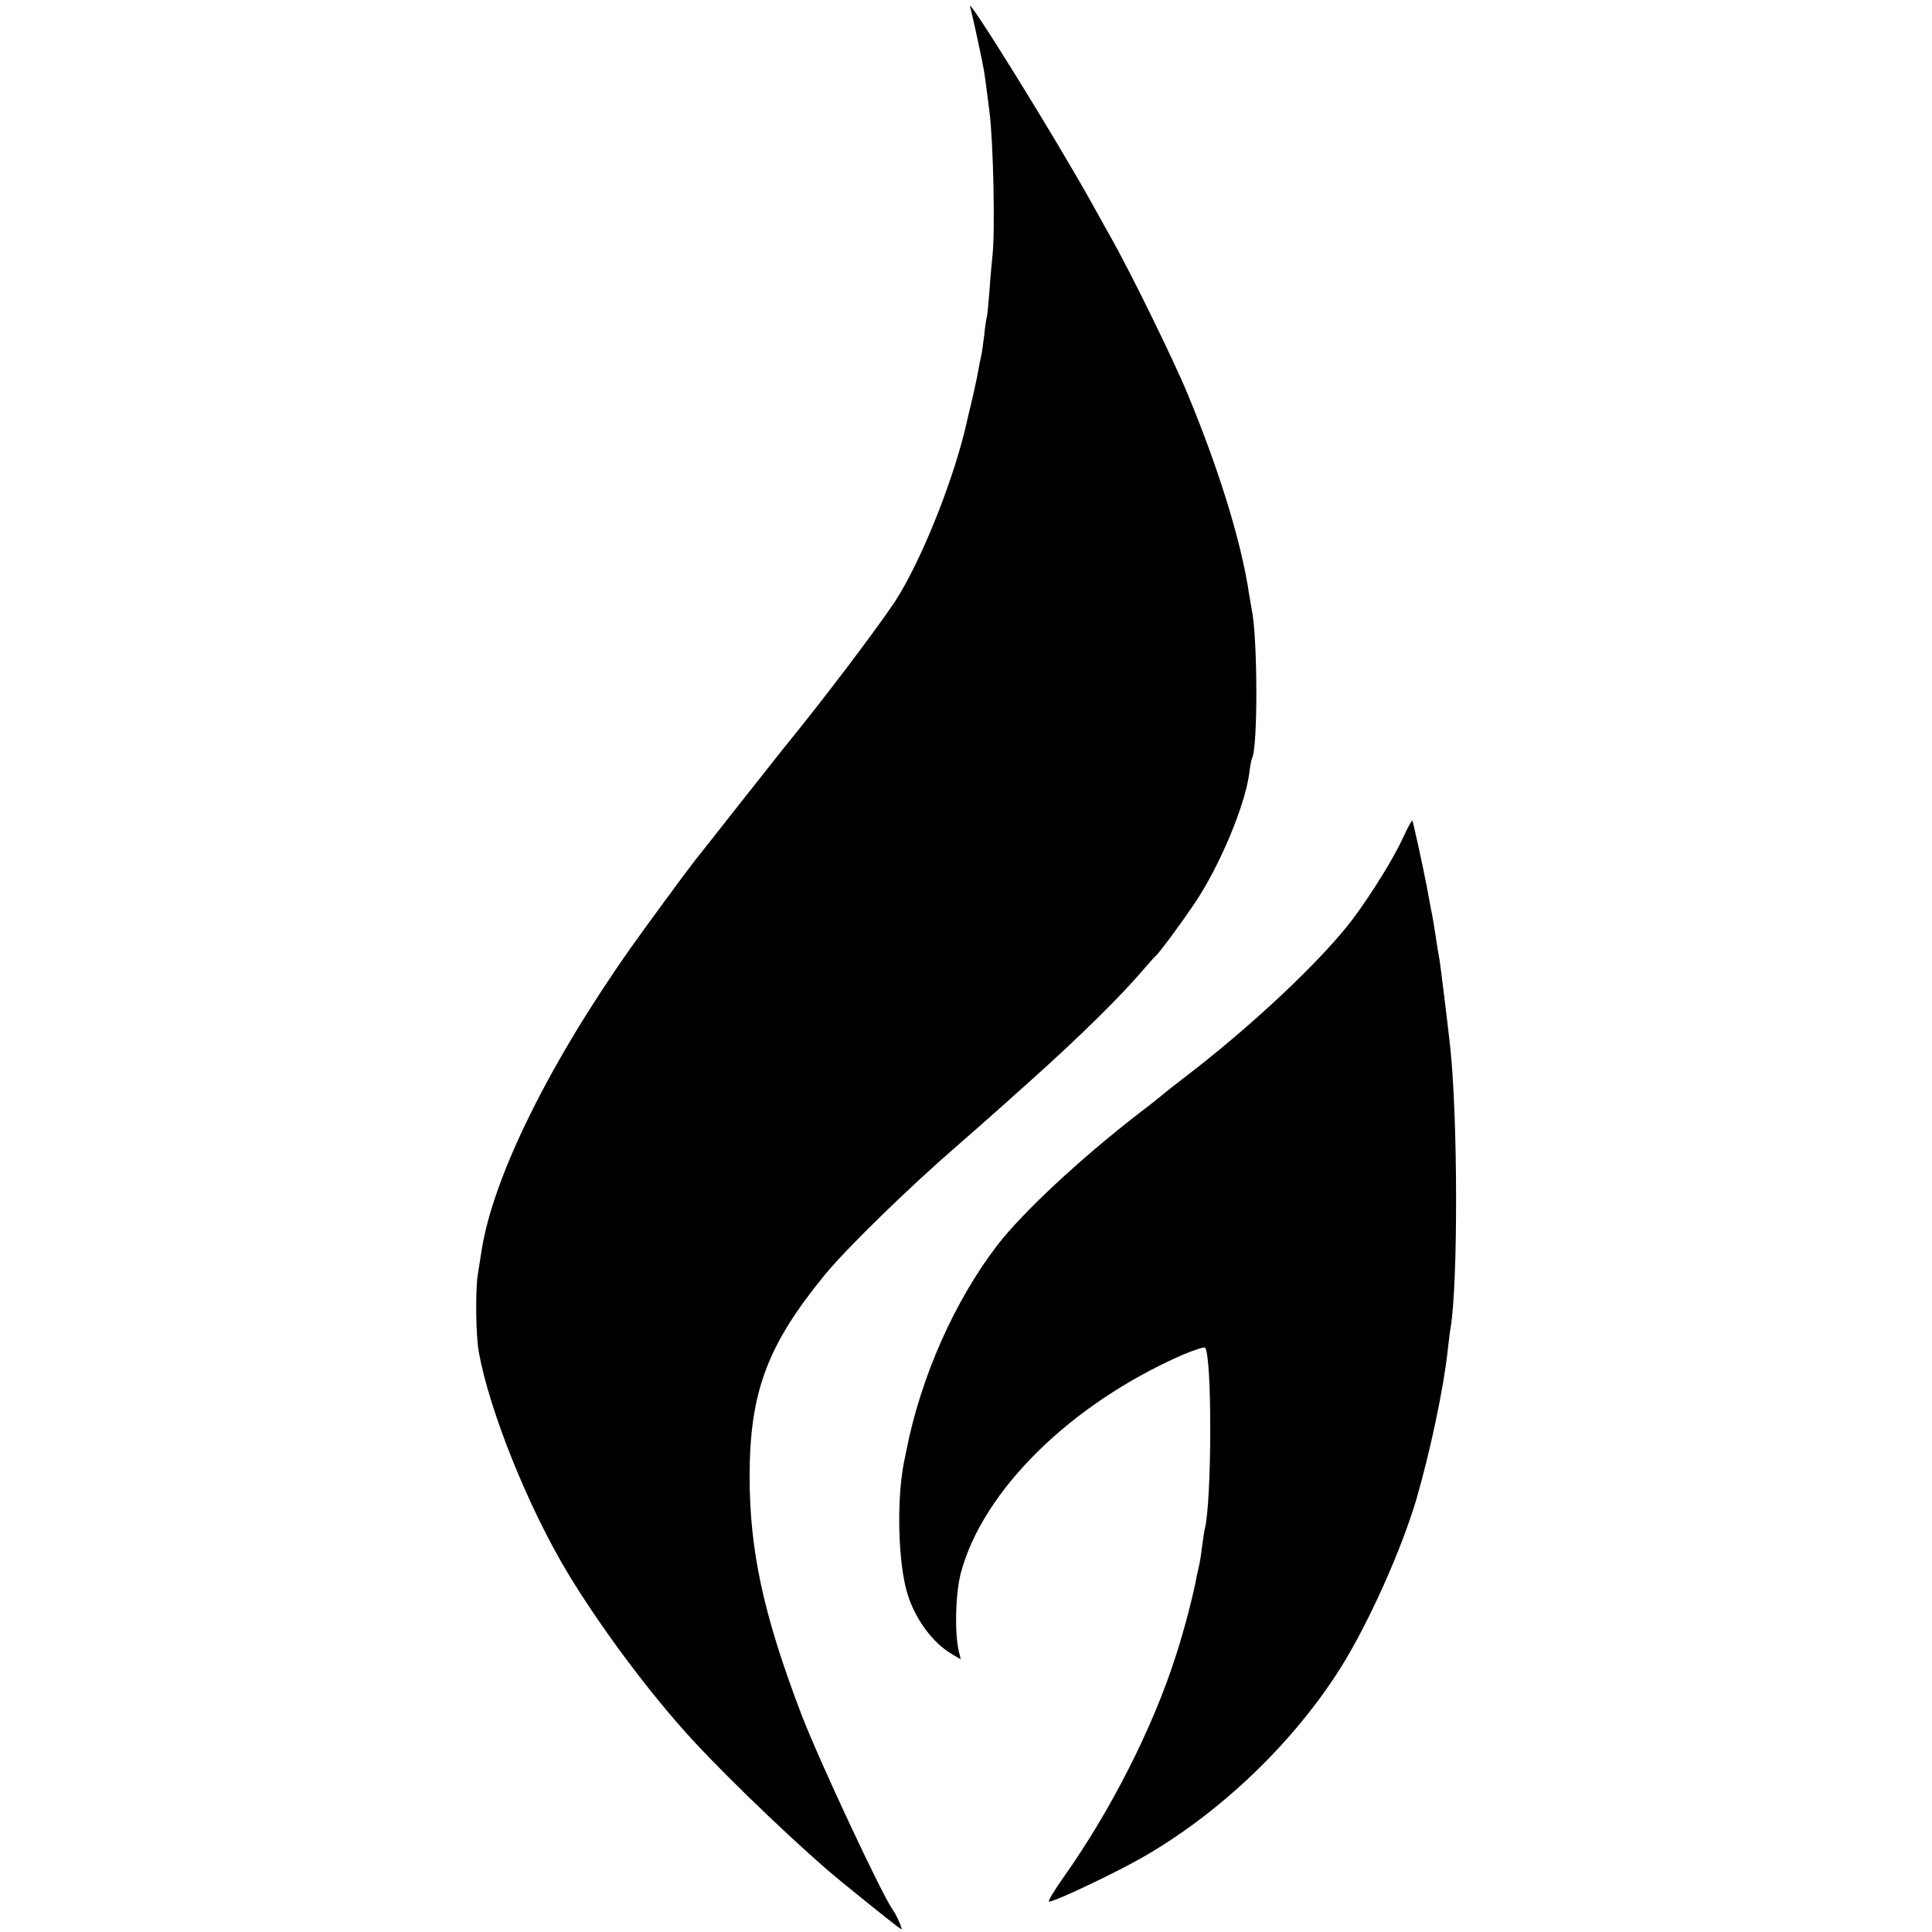 <?xml version="1.0" standalone="no"?>
<!DOCTYPE svg PUBLIC "-//W3C//DTD SVG 20010904//EN"
 "http://www.w3.org/TR/2001/REC-SVG-20010904/DTD/svg10.dtd">
<svg version="1.0" xmlns="http://www.w3.org/2000/svg"
 width="700pt" height="700pt" viewBox="0 0 700 700"
 preserveAspectRatio="xMidYMid meet">
<g transform="translate(0,700) scale(0.1,-0.1)"
fill="#000000" stroke="none">
<path d="M3515 6975 c6 -19 43 -189 50 -230 3 -18 6 -39 20 -150 14 -107 21
-432 11 -520 -2 -22 -8 -80 -11 -130 -4 -49 -8 -92 -10 -95 -1 -3 -6 -32 -9
-65 -4 -33 -9 -67 -11 -75 -2 -8 -7 -31 -10 -50 -3 -19 -13 -64 -21 -100 -9
-36 -17 -72 -19 -80 -45 -208 -166 -511 -262 -659 -68 -102 -255 -350 -403
-531 -15 -19 -92 -116 -170 -215 -78 -99 -147 -187 -154 -195 -23 -29 -182
-245 -229 -312 -296 -419 -500 -831 -542 -1098 -3 -19 -9 -59 -14 -89 -9 -58
-7 -223 4 -281 39 -213 177 -557 320 -796 119 -198 301 -442 454 -608 144
-156 409 -408 546 -519 128 -104 207 -167 211 -167 5 0 -18 52 -31 70 -39 53
-270 547 -332 710 -137 359 -187 593 -187 860 0 306 64 477 274 733 79 96 307
318 476 464 19 16 141 124 168 148 6 6 54 48 106 95 172 154 323 303 401 395
19 22 39 45 45 50 16 14 93 119 143 193 89 132 181 351 197 468 3 27 8 52 10
56 22 36 21 440 -1 541 -2 12 -6 36 -9 52 -27 187 -108 451 -224 730 -50 121
-208 443 -276 563 -24 42 -54 97 -68 122 -134 241 -462 770 -443 715z"/>
<path d="M5086 3970 c-37 -81 -115 -206 -184 -299 -111 -148 -368 -390 -612
-576 -36 -28 -67 -52 -70 -55 -3 -3 -45 -37 -95 -75 -211 -163 -420 -358 -511
-476 -155 -202 -277 -476 -330 -744 -2 -11 -6 -31 -9 -44 -27 -138 -21 -366
13 -476 28 -92 92 -178 161 -218 l32 -19 -7 29 c-16 69 -12 208 7 283 80 300
397 612 801 790 43 18 81 31 84 27 26 -25 25 -558 -1 -657 -2 -8 -6 -37 -10
-65 -3 -27 -8 -57 -10 -65 -2 -8 -6 -26 -9 -40 -10 -60 -47 -202 -76 -290 -83
-260 -235 -559 -404 -798 -36 -51 -61 -92 -55 -92 21 0 236 102 338 160 283
162 549 417 720 690 99 158 217 421 272 605 50 172 99 402 114 540 4 33 8 71
11 85 27 167 26 765 -2 1020 -9 82 -34 285 -38 310 -3 14 -7 43 -11 65 -6 43
-15 98 -22 130 -2 11 -8 43 -13 70 -15 79 -50 238 -53 242 -2 1 -16 -24 -31
-57z"/>
</g>
</svg>

